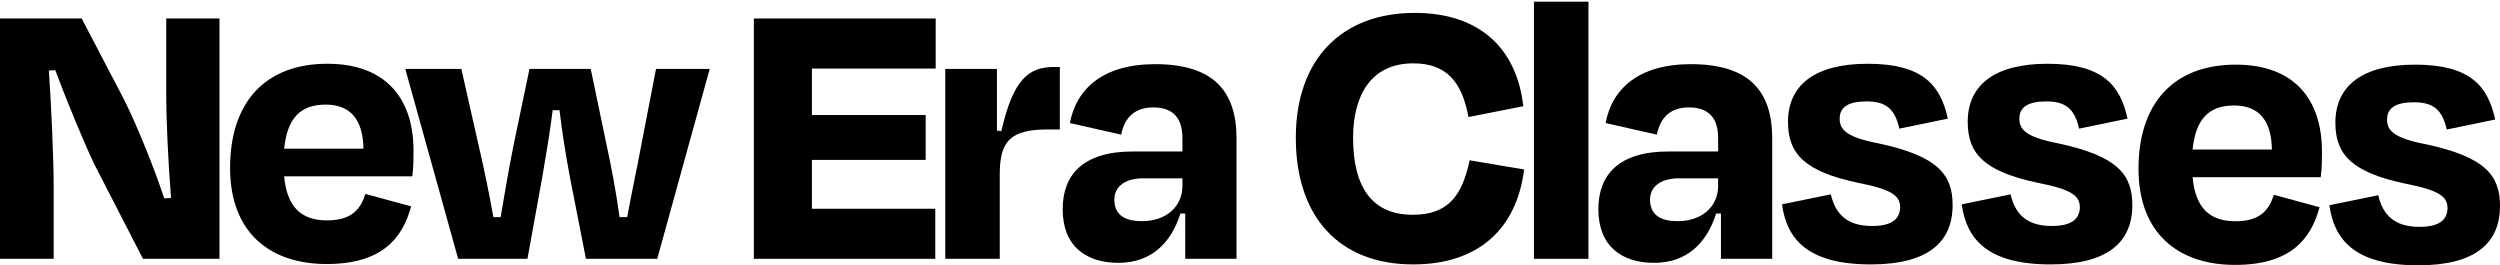 <?xml version="1.0" encoding="UTF-8"?> <svg xmlns="http://www.w3.org/2000/svg" width="179" height="19" viewBox="0 0 179 19" fill="none"><path d="M173.15 18.996C168.59 18.996 167.127 17.16 166.783 14.694L170.282 13.977C170.626 15.468 171.515 16.242 173.236 16.242C174.555 16.242 175.215 15.812 175.243 14.923C175.243 14.092 174.699 13.633 172.203 13.145C168.447 12.342 167.213 11.109 167.213 8.786C167.213 6.176 169.106 4.628 172.92 4.628C176.878 4.628 178.14 6.176 178.656 8.557L175.186 9.274C174.871 7.868 174.24 7.323 172.834 7.323C171.544 7.323 170.913 7.725 170.913 8.557C170.913 9.302 171.314 9.876 173.723 10.335C177.997 11.252 179 12.6 179 14.751C179 17.39 177.251 18.996 173.15 18.996Z" fill="black"></path><path d="M160.029 18.967C155.928 18.967 153.117 16.673 153.117 12.084C153.117 7.381 155.641 4.628 160.086 4.628C164.245 4.628 166.252 7.094 166.252 10.851C166.252 11.424 166.252 11.998 166.166 12.686H156.989C157.19 14.866 158.193 15.841 160.057 15.841C161.893 15.841 162.466 14.981 162.811 13.948L166.08 14.837C165.449 17.189 163.929 18.967 160.029 18.967ZM156.989 10.707H162.667C162.639 8.614 161.721 7.553 159.971 7.553C158.165 7.553 157.218 8.499 156.989 10.707Z" fill="black"></path><path d="M146.825 18.933C142.265 18.933 140.802 17.098 140.458 14.631L143.957 13.914C144.301 15.406 145.19 16.18 146.911 16.18C148.23 16.18 148.89 15.75 148.918 14.861C148.918 14.029 148.373 13.57 145.878 13.083C142.121 12.28 140.888 11.047 140.888 8.724C140.888 6.114 142.781 4.565 146.595 4.565C150.553 4.565 151.815 6.114 152.331 8.494L148.861 9.211C148.545 7.806 147.915 7.261 146.509 7.261C145.219 7.261 144.588 7.662 144.588 8.494C144.588 9.24 144.989 9.813 147.398 10.272C151.671 11.19 152.675 12.538 152.675 14.689C152.675 17.327 150.926 18.933 146.825 18.933Z" fill="black"></path><path d="M133.957 18.933C129.397 18.933 127.934 17.098 127.59 14.631L131.089 13.914C131.433 15.406 132.322 16.18 134.043 16.18C135.362 16.18 136.021 15.75 136.05 14.861C136.05 14.029 135.505 13.57 133.01 13.083C129.253 12.28 128.02 11.047 128.02 8.724C128.02 6.114 129.913 4.565 133.727 4.565C137.685 4.565 138.947 6.114 139.463 8.494L135.993 9.211C135.677 7.806 135.046 7.261 133.641 7.261C132.351 7.261 131.72 7.662 131.72 8.494C131.72 9.24 132.121 9.813 134.53 10.272C138.803 11.19 139.807 12.538 139.807 14.689C139.807 17.327 138.058 18.933 133.957 18.933Z" fill="black"></path><path d="M118.43 18.819C116.135 18.819 114.443 17.643 114.443 14.976C114.443 12.538 115.877 10.846 119.462 10.846H123.018V9.899C123.018 8.523 122.416 7.691 120.925 7.691C119.663 7.691 118.889 8.351 118.63 9.641L114.96 8.81C115.418 6.372 117.311 4.594 121.068 4.594C125.198 4.594 126.89 6.487 126.89 9.899V18.532H123.219V15.291H122.875C122.187 17.442 120.753 18.819 118.43 18.819ZM123.018 13.312V12.767H120.208C118.946 12.767 118.143 13.341 118.143 14.287C118.143 15.176 118.63 15.836 120.122 15.836C121.871 15.836 123.018 14.775 123.018 13.312Z" fill="black"></path><path d="M109.832 0.12H113.732V18.532H109.832V0.12Z" fill="black"></path><path d="M101.183 18.933C95.878 18.933 92.78 15.521 92.78 9.871C92.78 4.25 96.05 0.923 101.298 0.923C105.8 0.923 108.582 3.332 109.07 7.605L105.141 8.379C104.682 5.856 103.564 4.536 101.183 4.536C98.143 4.536 96.881 6.859 96.881 9.871C96.881 13.312 98.172 15.377 101.154 15.377C103.678 15.377 104.682 14.029 105.227 11.477L109.127 12.136C108.582 16.467 105.772 18.933 101.183 18.933Z" fill="black"></path><path d="M80.073 18.819C77.779 18.819 76.087 17.643 76.087 14.976C76.087 12.538 77.521 10.846 81.106 10.846H84.662V9.899C84.662 8.523 84.06 7.691 82.568 7.691C81.306 7.691 80.532 8.351 80.274 9.641L76.603 8.81C77.062 6.372 78.955 4.594 82.712 4.594C86.841 4.594 88.534 6.487 88.534 9.899V18.532H84.863V15.291H84.519C83.83 17.442 82.396 18.819 80.073 18.819ZM84.662 13.312V12.767H81.851C80.59 12.767 79.787 13.341 79.787 14.287C79.787 15.176 80.274 15.836 81.765 15.836C83.515 15.836 84.662 14.775 84.662 13.312Z" fill="black"></path><path d="M71.381 4.938V9.354L71.697 9.383C72.557 5.598 73.704 4.795 75.482 4.795H75.884V9.268H75.081C72.356 9.268 71.582 10.072 71.582 12.48V18.532H67.682V4.938H71.381Z" fill="black"></path><path d="M66.966 18.532H58.133H53.975V1.324H66.995V4.909H58.133V8.236H66.278V11.448H58.133V14.947H66.966V18.532Z" fill="black"></path><path d="M37.909 4.938H42.297L43.415 10.301C43.788 11.993 44.104 13.714 44.362 15.549H44.907C45.222 13.8 45.595 12.136 45.939 10.272L46.971 4.938H50.815L47.057 18.532H41.953L40.806 12.681C40.519 11.161 40.261 9.555 40.06 7.892H39.572C39.372 9.498 39.085 11.161 38.827 12.681L37.766 18.532H32.804L29.019 4.938H33.034L34.238 10.272C34.668 12.108 35.012 13.8 35.328 15.549H35.844C36.16 13.714 36.446 11.993 36.791 10.301L37.909 4.938Z" fill="black"></path><path d="M23.384 18.904C19.283 18.904 16.473 16.61 16.473 12.022C16.473 7.318 18.996 4.565 23.442 4.565C27.6 4.565 29.608 7.032 29.608 10.788C29.608 11.362 29.608 11.936 29.521 12.624H20.344C20.545 14.803 21.549 15.779 23.413 15.779C25.248 15.779 25.822 14.918 26.166 13.886L29.436 14.775C28.805 17.127 27.285 18.904 23.384 18.904ZM20.344 10.645H26.023C25.994 8.551 25.076 7.49 23.327 7.49C21.52 7.49 20.574 8.437 20.344 10.645Z" fill="black"></path><path d="M15.716 18.532H10.238L6.74 11.735C5.965 10.1 4.761 7.175 3.958 5.024L3.499 5.053C3.671 7.576 3.843 11.333 3.843 13.341V18.532H0V1.324H5.85L8.862 7.089C9.894 9.154 11.099 12.194 11.758 14.201L12.246 14.172C12.045 11.678 11.902 8.666 11.902 6.63V1.324H15.716V18.532Z" fill="black"></path></svg> 